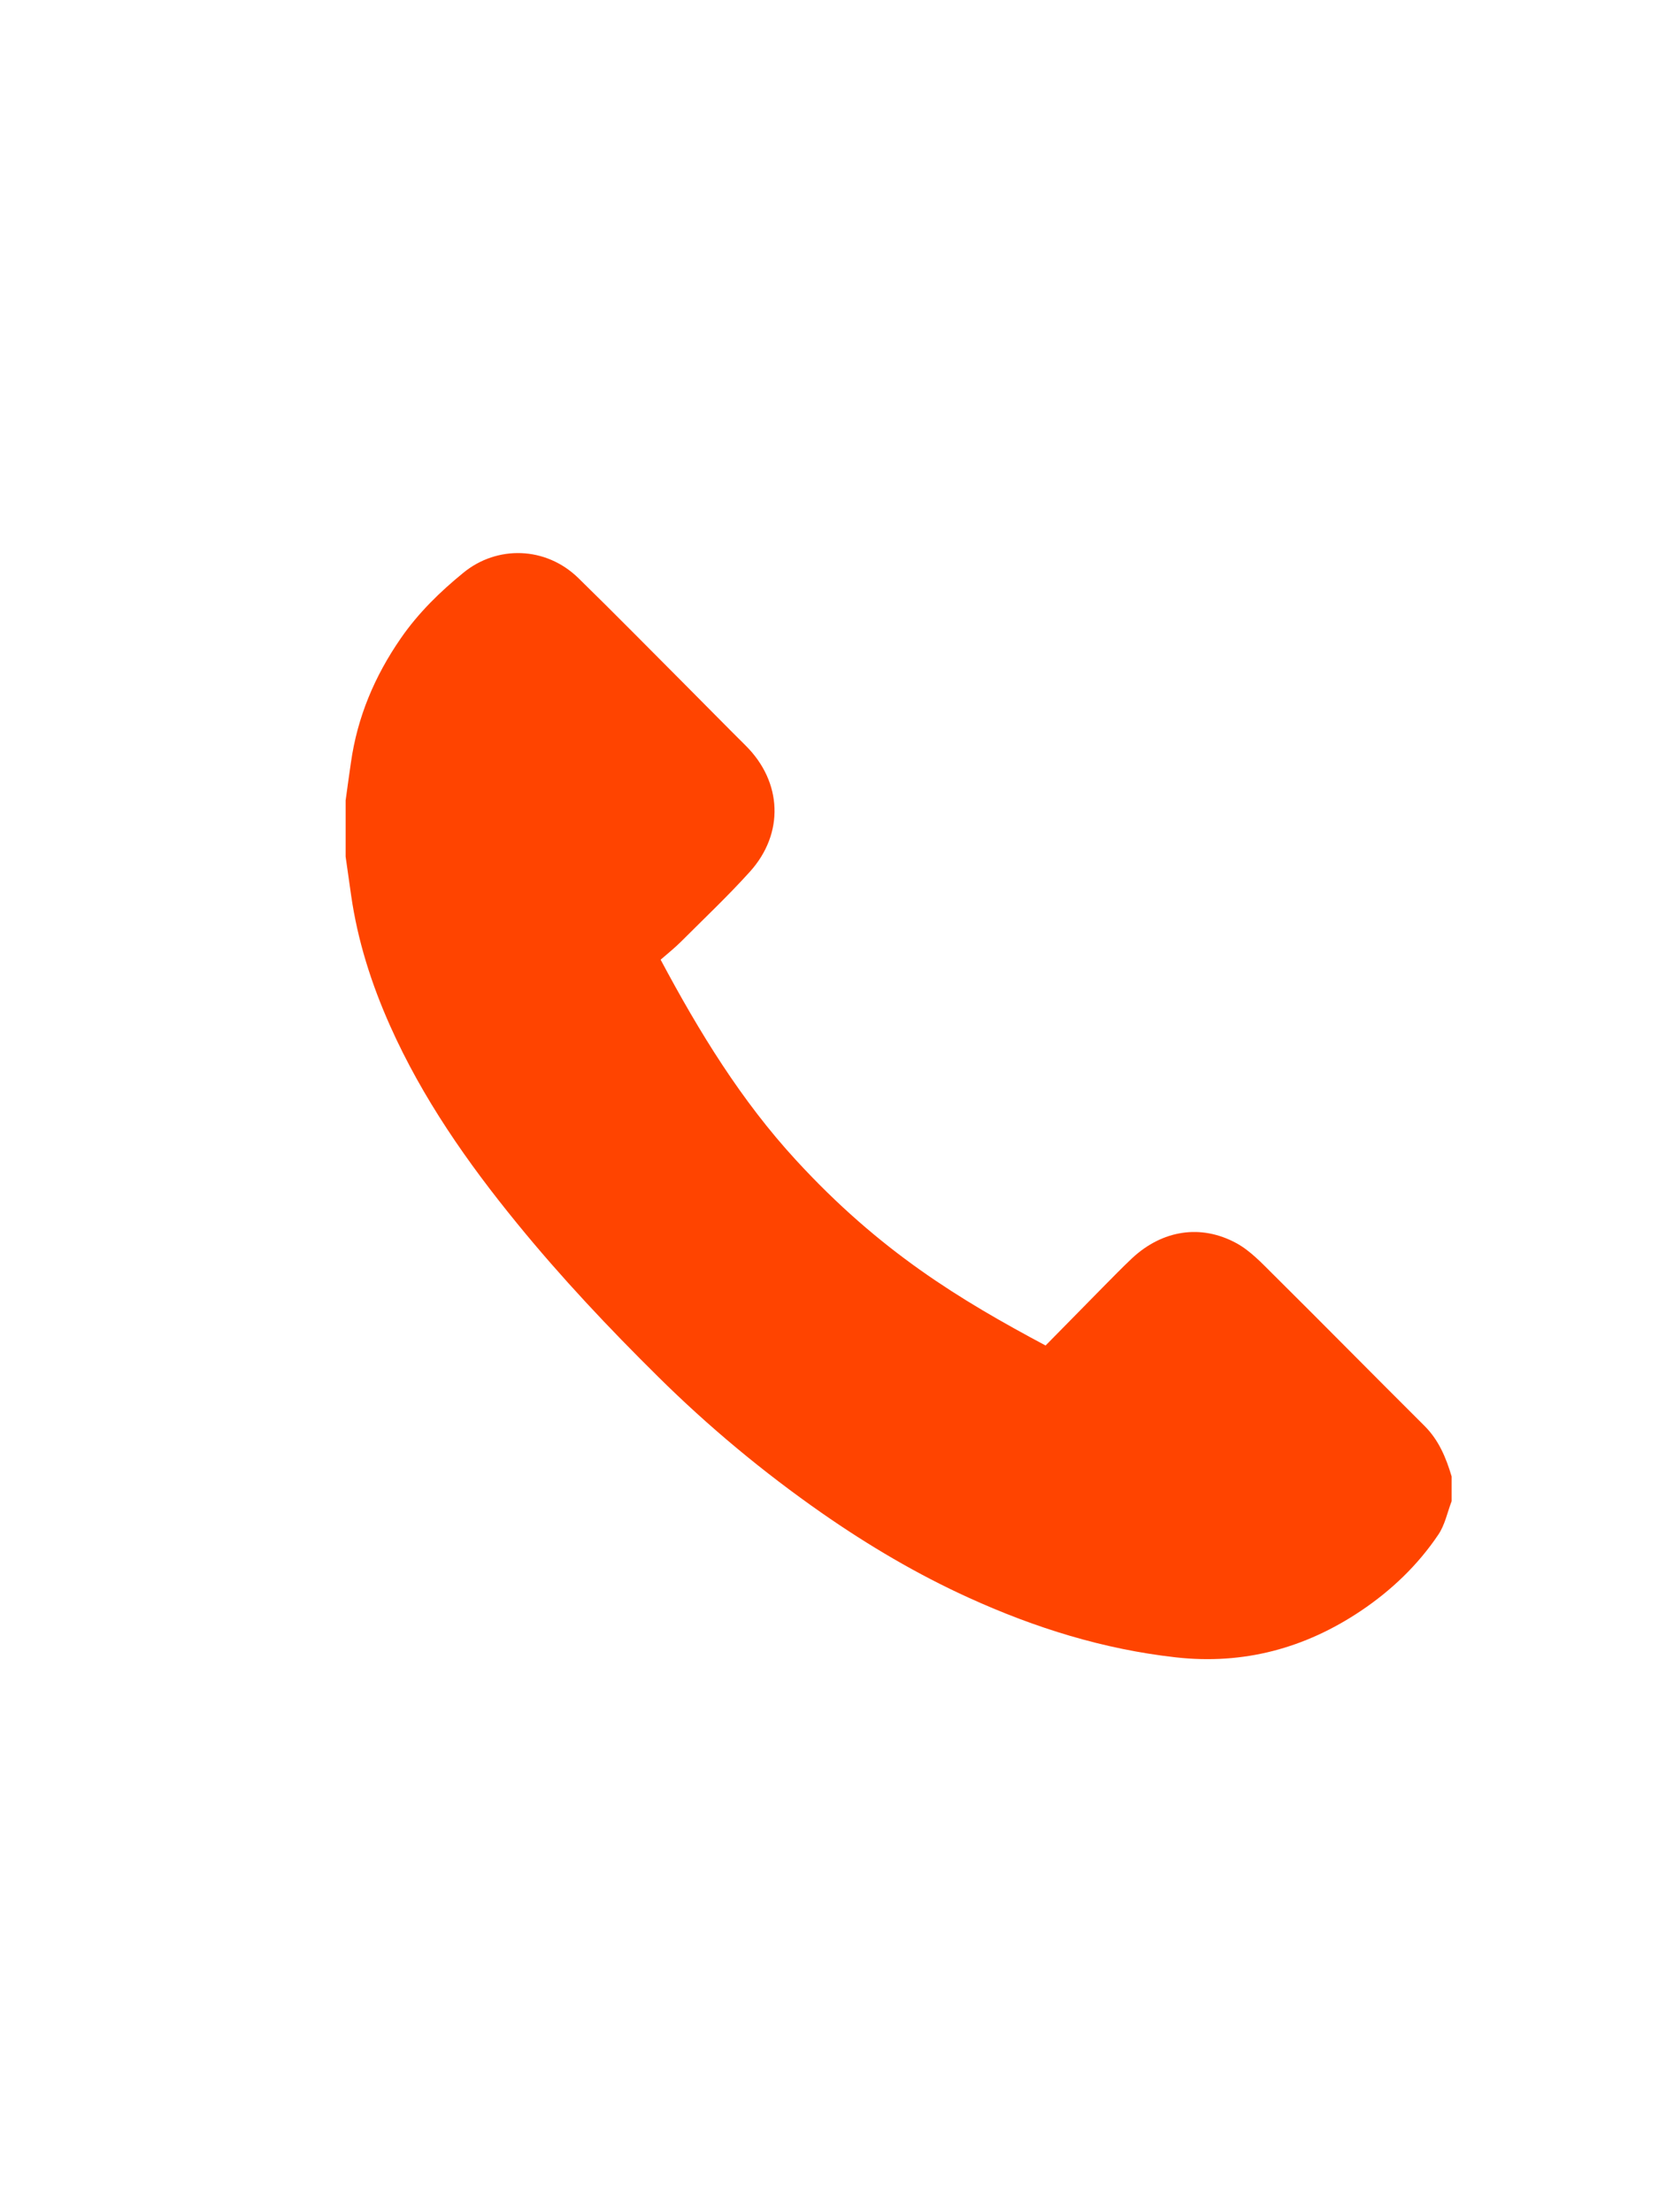 <svg width="24" height="32" viewBox="0 0 24 32" fill="none" xmlns="http://www.w3.org/2000/svg">
<g>
<path d="M5.001 11.572C5.026 11.391 5.05 11.209 5.077 11.029C5.17 10.371 5.421 9.778 5.799 9.232C6.051 8.867 6.365 8.561 6.702 8.286C7.189 7.886 7.896 7.901 8.368 8.363C8.886 8.869 9.394 9.386 9.905 9.898C10.2 10.194 10.492 10.492 10.788 10.786C11.316 11.31 11.35 12.055 10.847 12.611C10.531 12.961 10.187 13.286 9.853 13.62C9.76 13.713 9.657 13.795 9.557 13.882C10.12 14.938 10.725 15.922 11.514 16.78C12.732 18.106 13.888 18.802 15.126 19.463C15.4 19.185 15.677 18.902 15.955 18.62C16.096 18.478 16.235 18.334 16.381 18.197C16.816 17.794 17.372 17.702 17.889 17.984C18.089 18.094 18.255 18.272 18.42 18.436C19.152 19.162 19.875 19.897 20.606 20.624C20.814 20.831 20.919 21.085 21 21.357V21.715C20.938 21.877 20.903 22.058 20.808 22.198C20.511 22.64 20.128 23.005 19.689 23.3C18.88 23.843 17.991 24.083 17.012 23.974C15.964 23.857 14.974 23.548 14.02 23.114C13.271 22.774 12.564 22.356 11.889 21.886C11.043 21.296 10.25 20.637 9.516 19.91C8.804 19.206 8.118 18.478 7.484 17.701C6.762 16.817 6.112 15.888 5.644 14.84C5.373 14.233 5.173 13.606 5.079 12.947C5.053 12.761 5.026 12.577 5 12.391C5 12.118 5 11.844 5 11.572H5.001Z" fill="#ff4400"/>
</g>
</svg>
